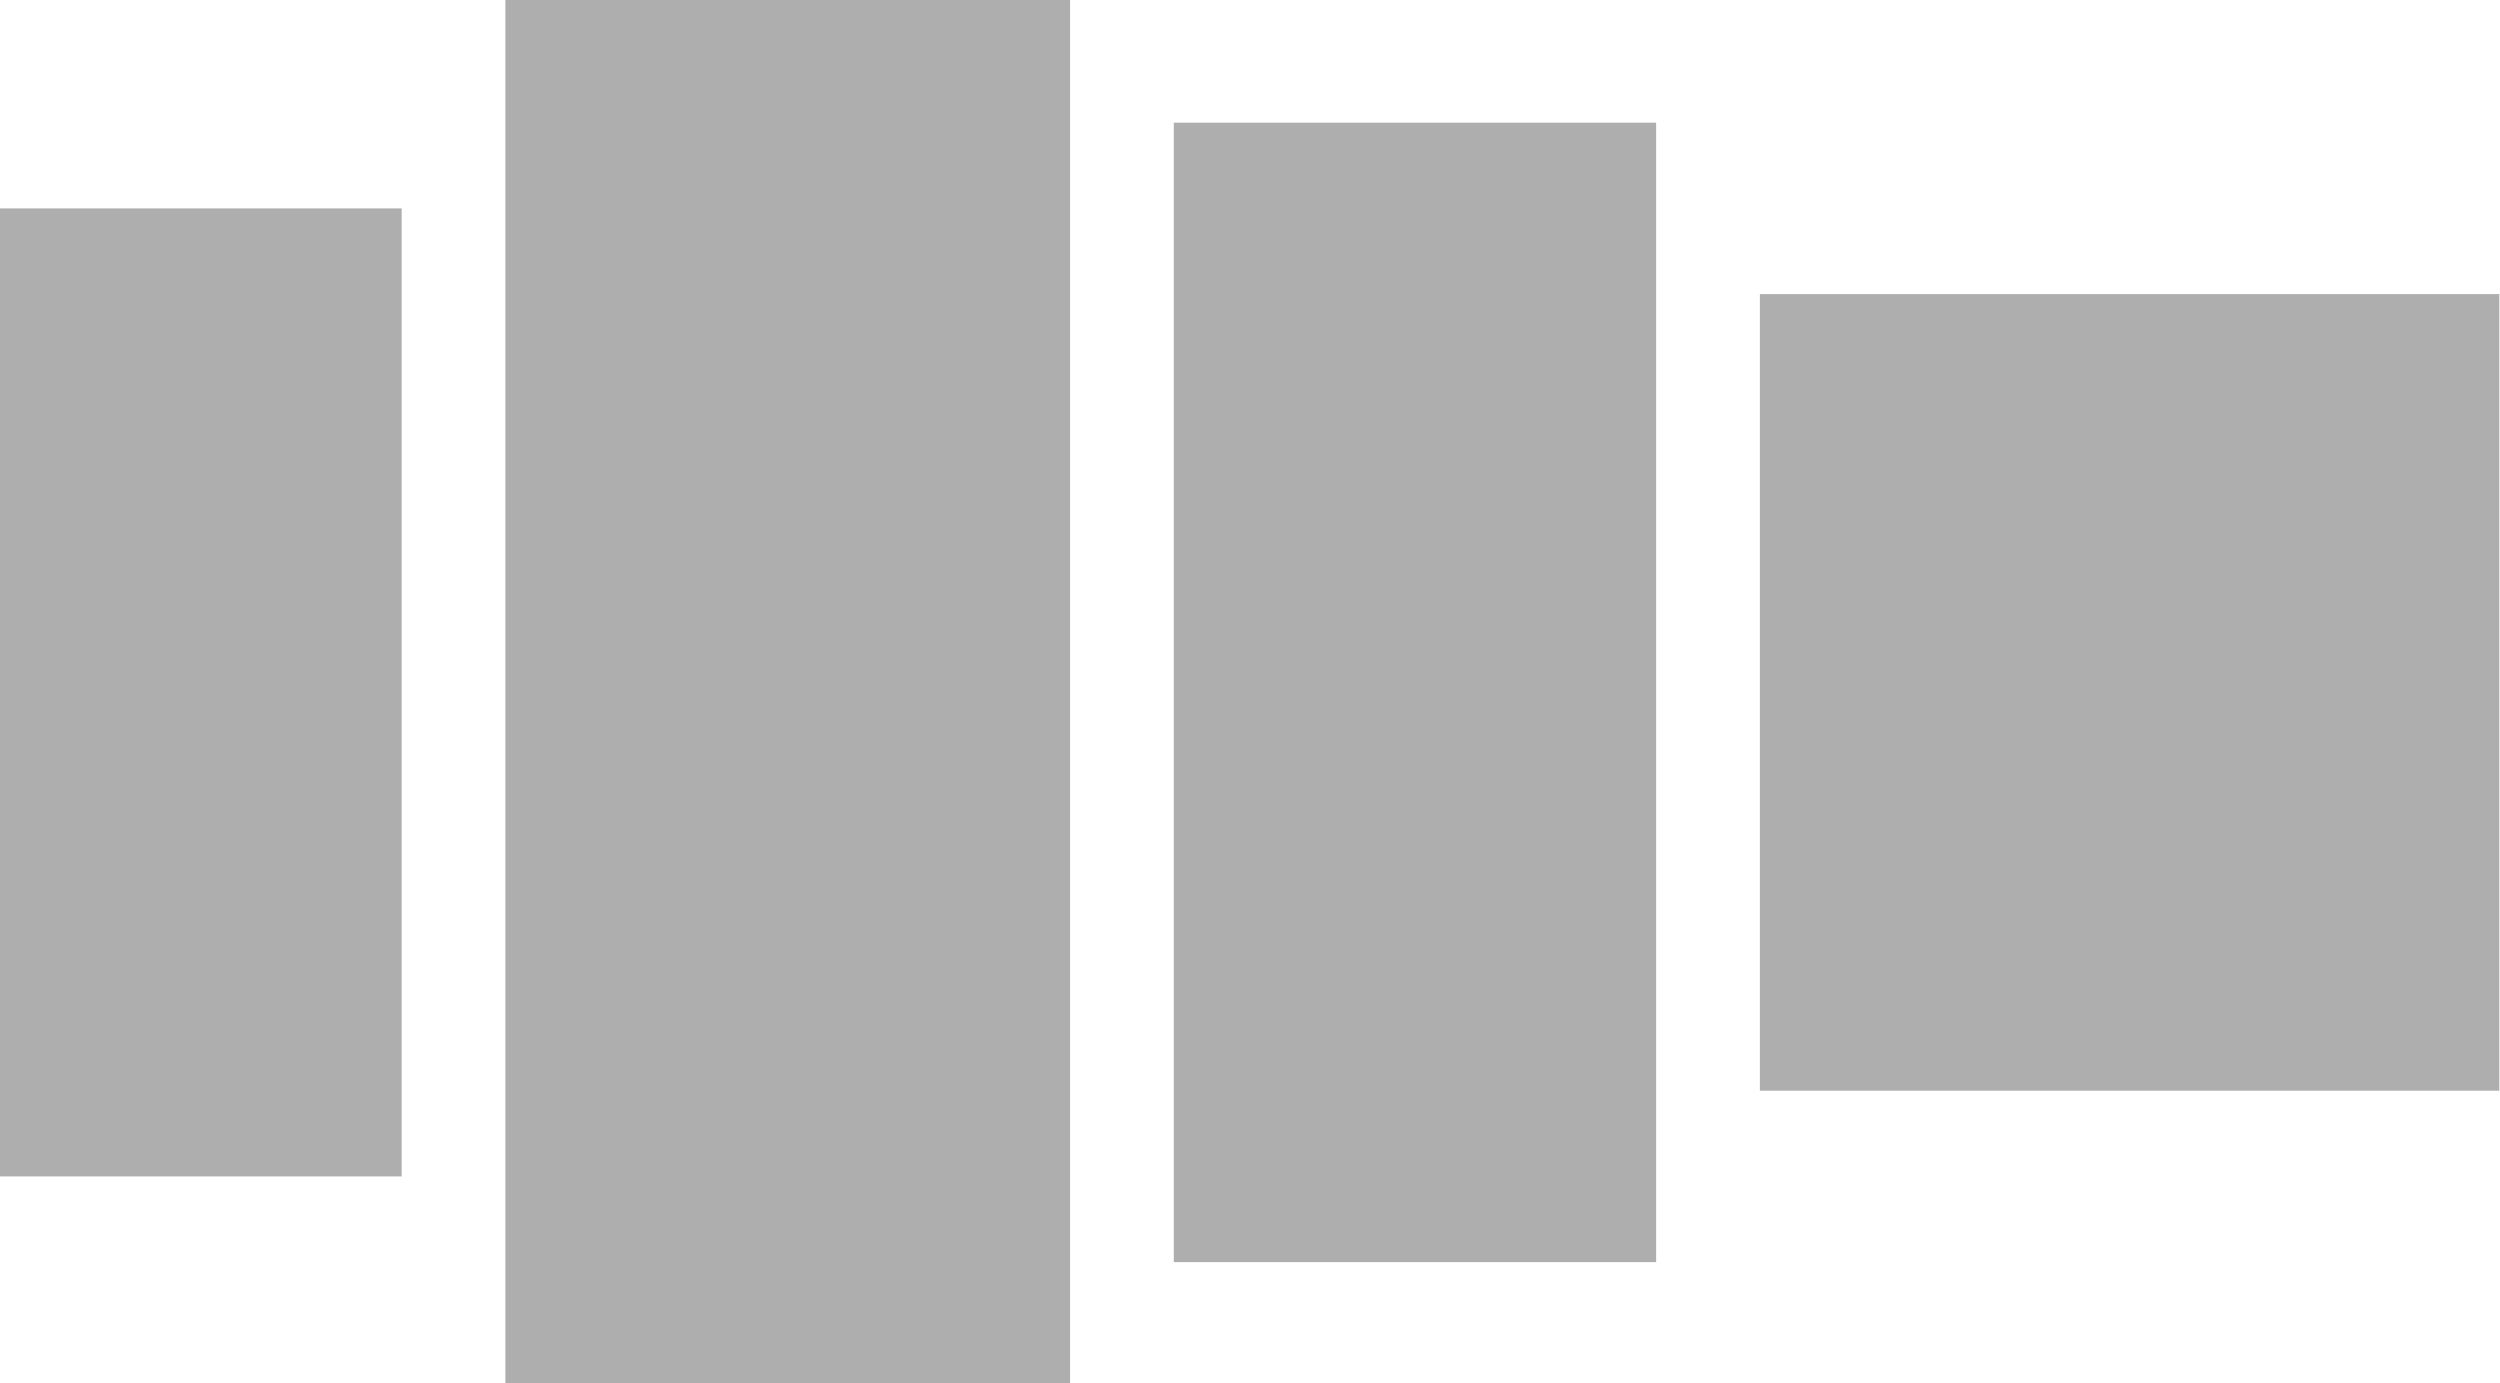 <svg width="1446" height="800" viewBox="0 0 1446 800" fill="none" xmlns="http://www.w3.org/2000/svg">
<rect y="120.535" width="232.321" height="559.903" fill="#AEAEAE"/>
<rect x="292.32" width="326.61" height="800" fill="#AEAEAE"/>
<rect x="678.93" y="70.96" width="278.979" height="659.052" fill="#AEAEAE"/>
<rect x="1017.91" y="170.109" width="427.704" height="460.753" fill="#AEAEAE"/>
</svg>

